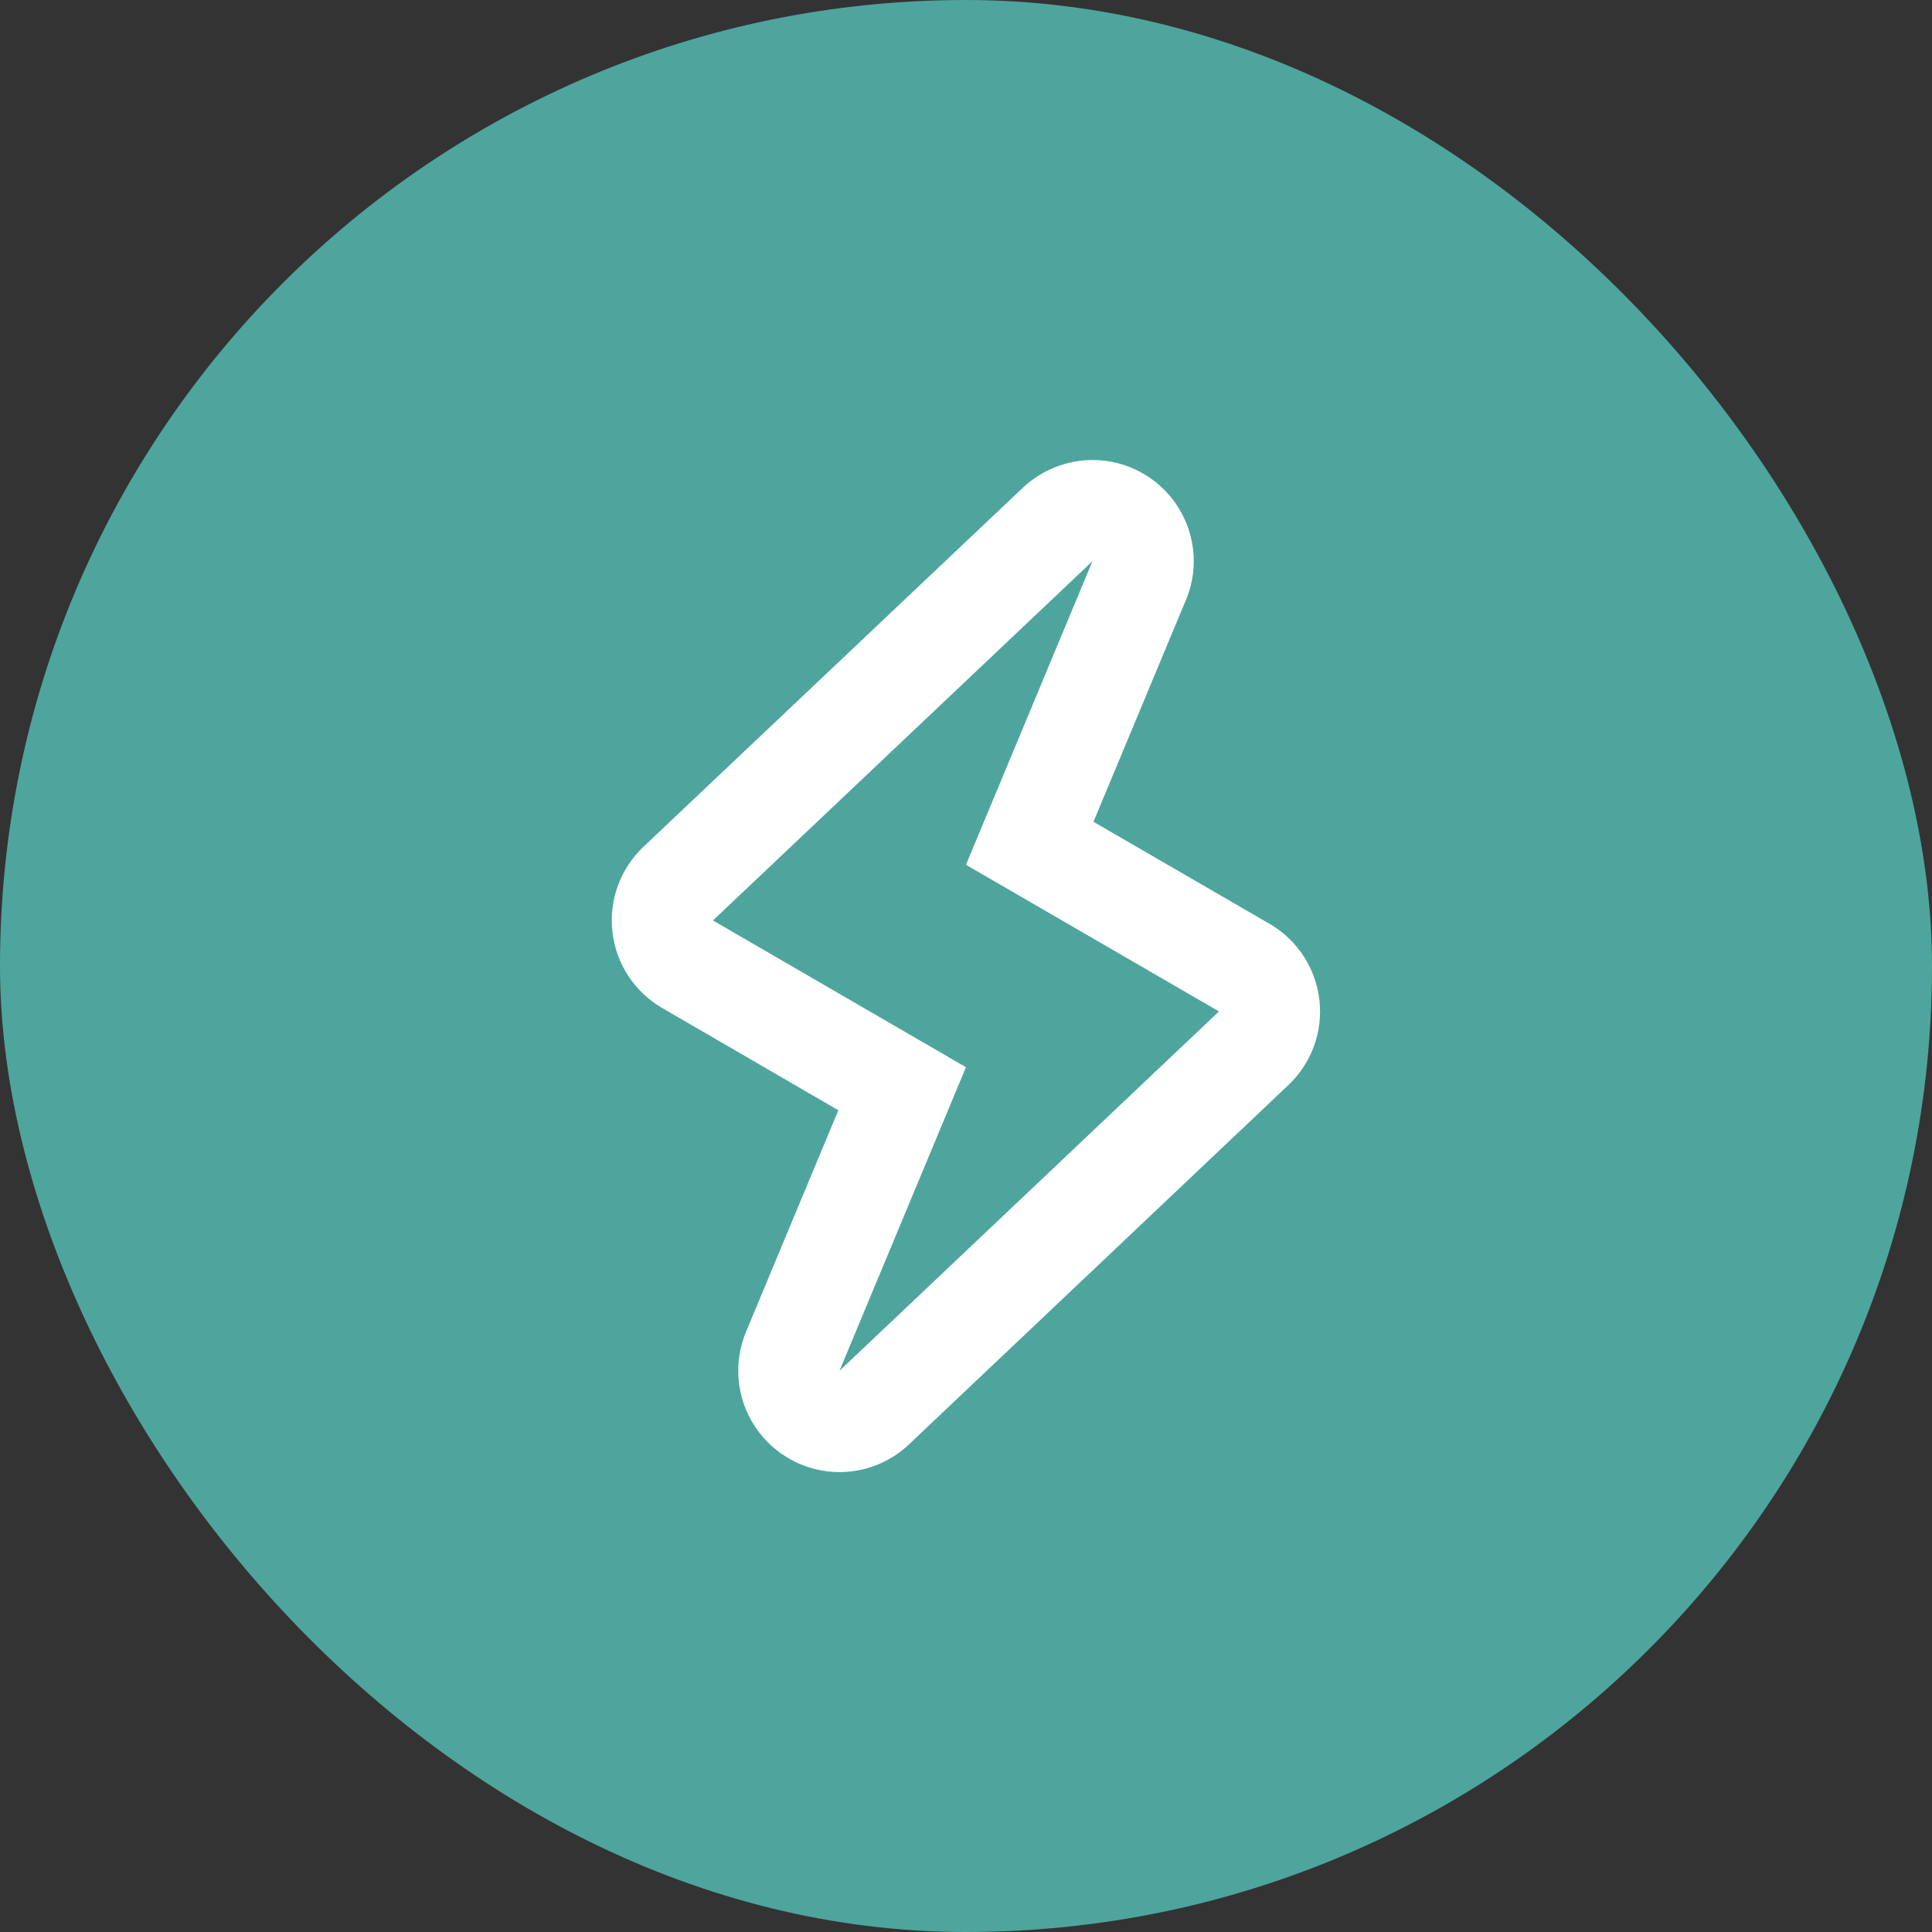 <?xml version="1.0" encoding="UTF-8"?> <svg xmlns="http://www.w3.org/2000/svg" width="70" height="70" viewBox="0 0 70 70" fill="none"><rect x="0" y="0" width="70" height="70" fill="#333333" stroke="none"/><rect width="70" height="70" rx="35" fill="#4EA59D"></rect><path d="M39.582 20.333H39.592H39.582ZM39.582 20.333L34.999 31.333L44.166 36.646L30.416 49.667L34.999 38.667L25.832 33.35L39.582 20.333ZM39.582 16.667C38.642 16.67 37.738 17.031 37.054 17.677L23.31 30.684C22.896 31.077 22.579 31.561 22.385 32.098C22.191 32.634 22.124 33.209 22.191 33.775C22.323 34.923 22.992 35.942 23.992 36.522L30.375 40.227L27.028 48.259C26.797 48.816 26.706 49.422 26.765 50.023C26.824 50.623 27.03 51.2 27.365 51.702C27.7 52.204 28.153 52.616 28.685 52.901C29.216 53.186 29.81 53.336 30.414 53.337C31.327 53.337 32.234 52.996 32.935 52.332L46.685 39.31C47.099 38.918 47.415 38.434 47.609 37.898C47.803 37.362 47.87 36.788 47.803 36.221C47.737 35.655 47.54 35.112 47.227 34.635C46.915 34.158 46.496 33.761 46.003 33.475L39.619 29.775L42.899 21.905C43.164 21.345 43.283 20.728 43.246 20.111C43.208 19.493 43.015 18.895 42.684 18.372C42.353 17.849 41.895 17.419 41.352 17.12C40.81 16.822 40.201 16.666 39.582 16.667Z" fill="white"></path></svg> 